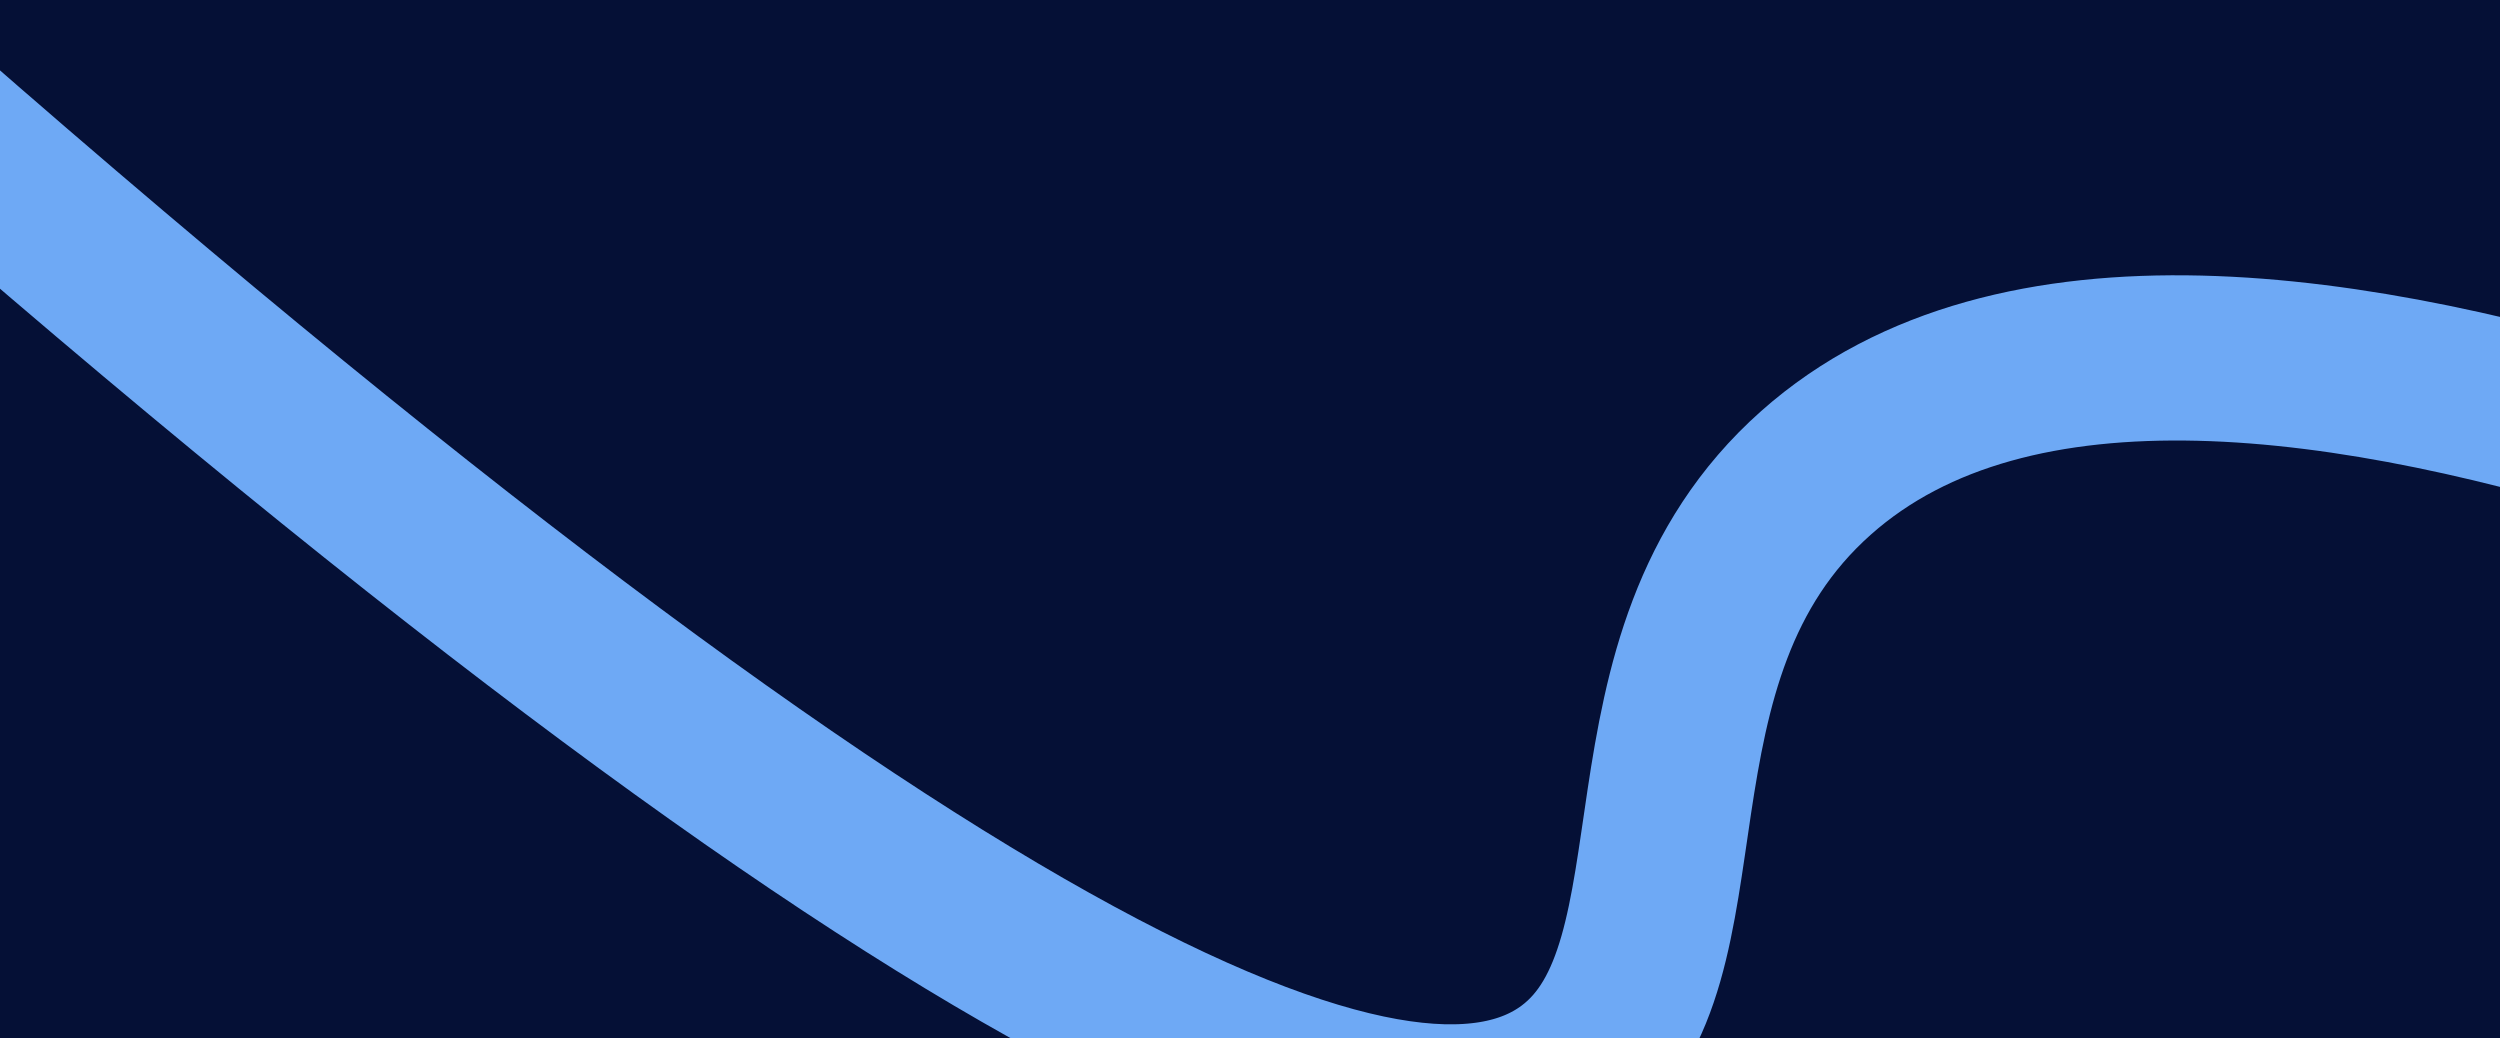 <?xml version="1.0" encoding="UTF-8"?>
<svg xmlns="http://www.w3.org/2000/svg" width="1440" height="598" viewBox="0 0 1440 598" fill="none">
  <g clip-path="url(#clip0_1101_2982)">
    <rect width="1441" height="598" fill="#051036"></rect>
    <path d="M1538.19 259.259C1357.55 201.3 1159.47 171.675 1046.07 272.316C925.726 379.116 988.053 555.135 904.985 617.306C807.288 690.432 538.775 583.384 -109.115 7.953" stroke="#6EA9F5" stroke-width="95.17" stroke-miterlimit="10"></path>
  </g>
  <defs>
    <clipPath id="clip0_1101_2982">
      <rect width="1440" height="598" fill="white"></rect>
    </clipPath>
  </defs>
</svg>
